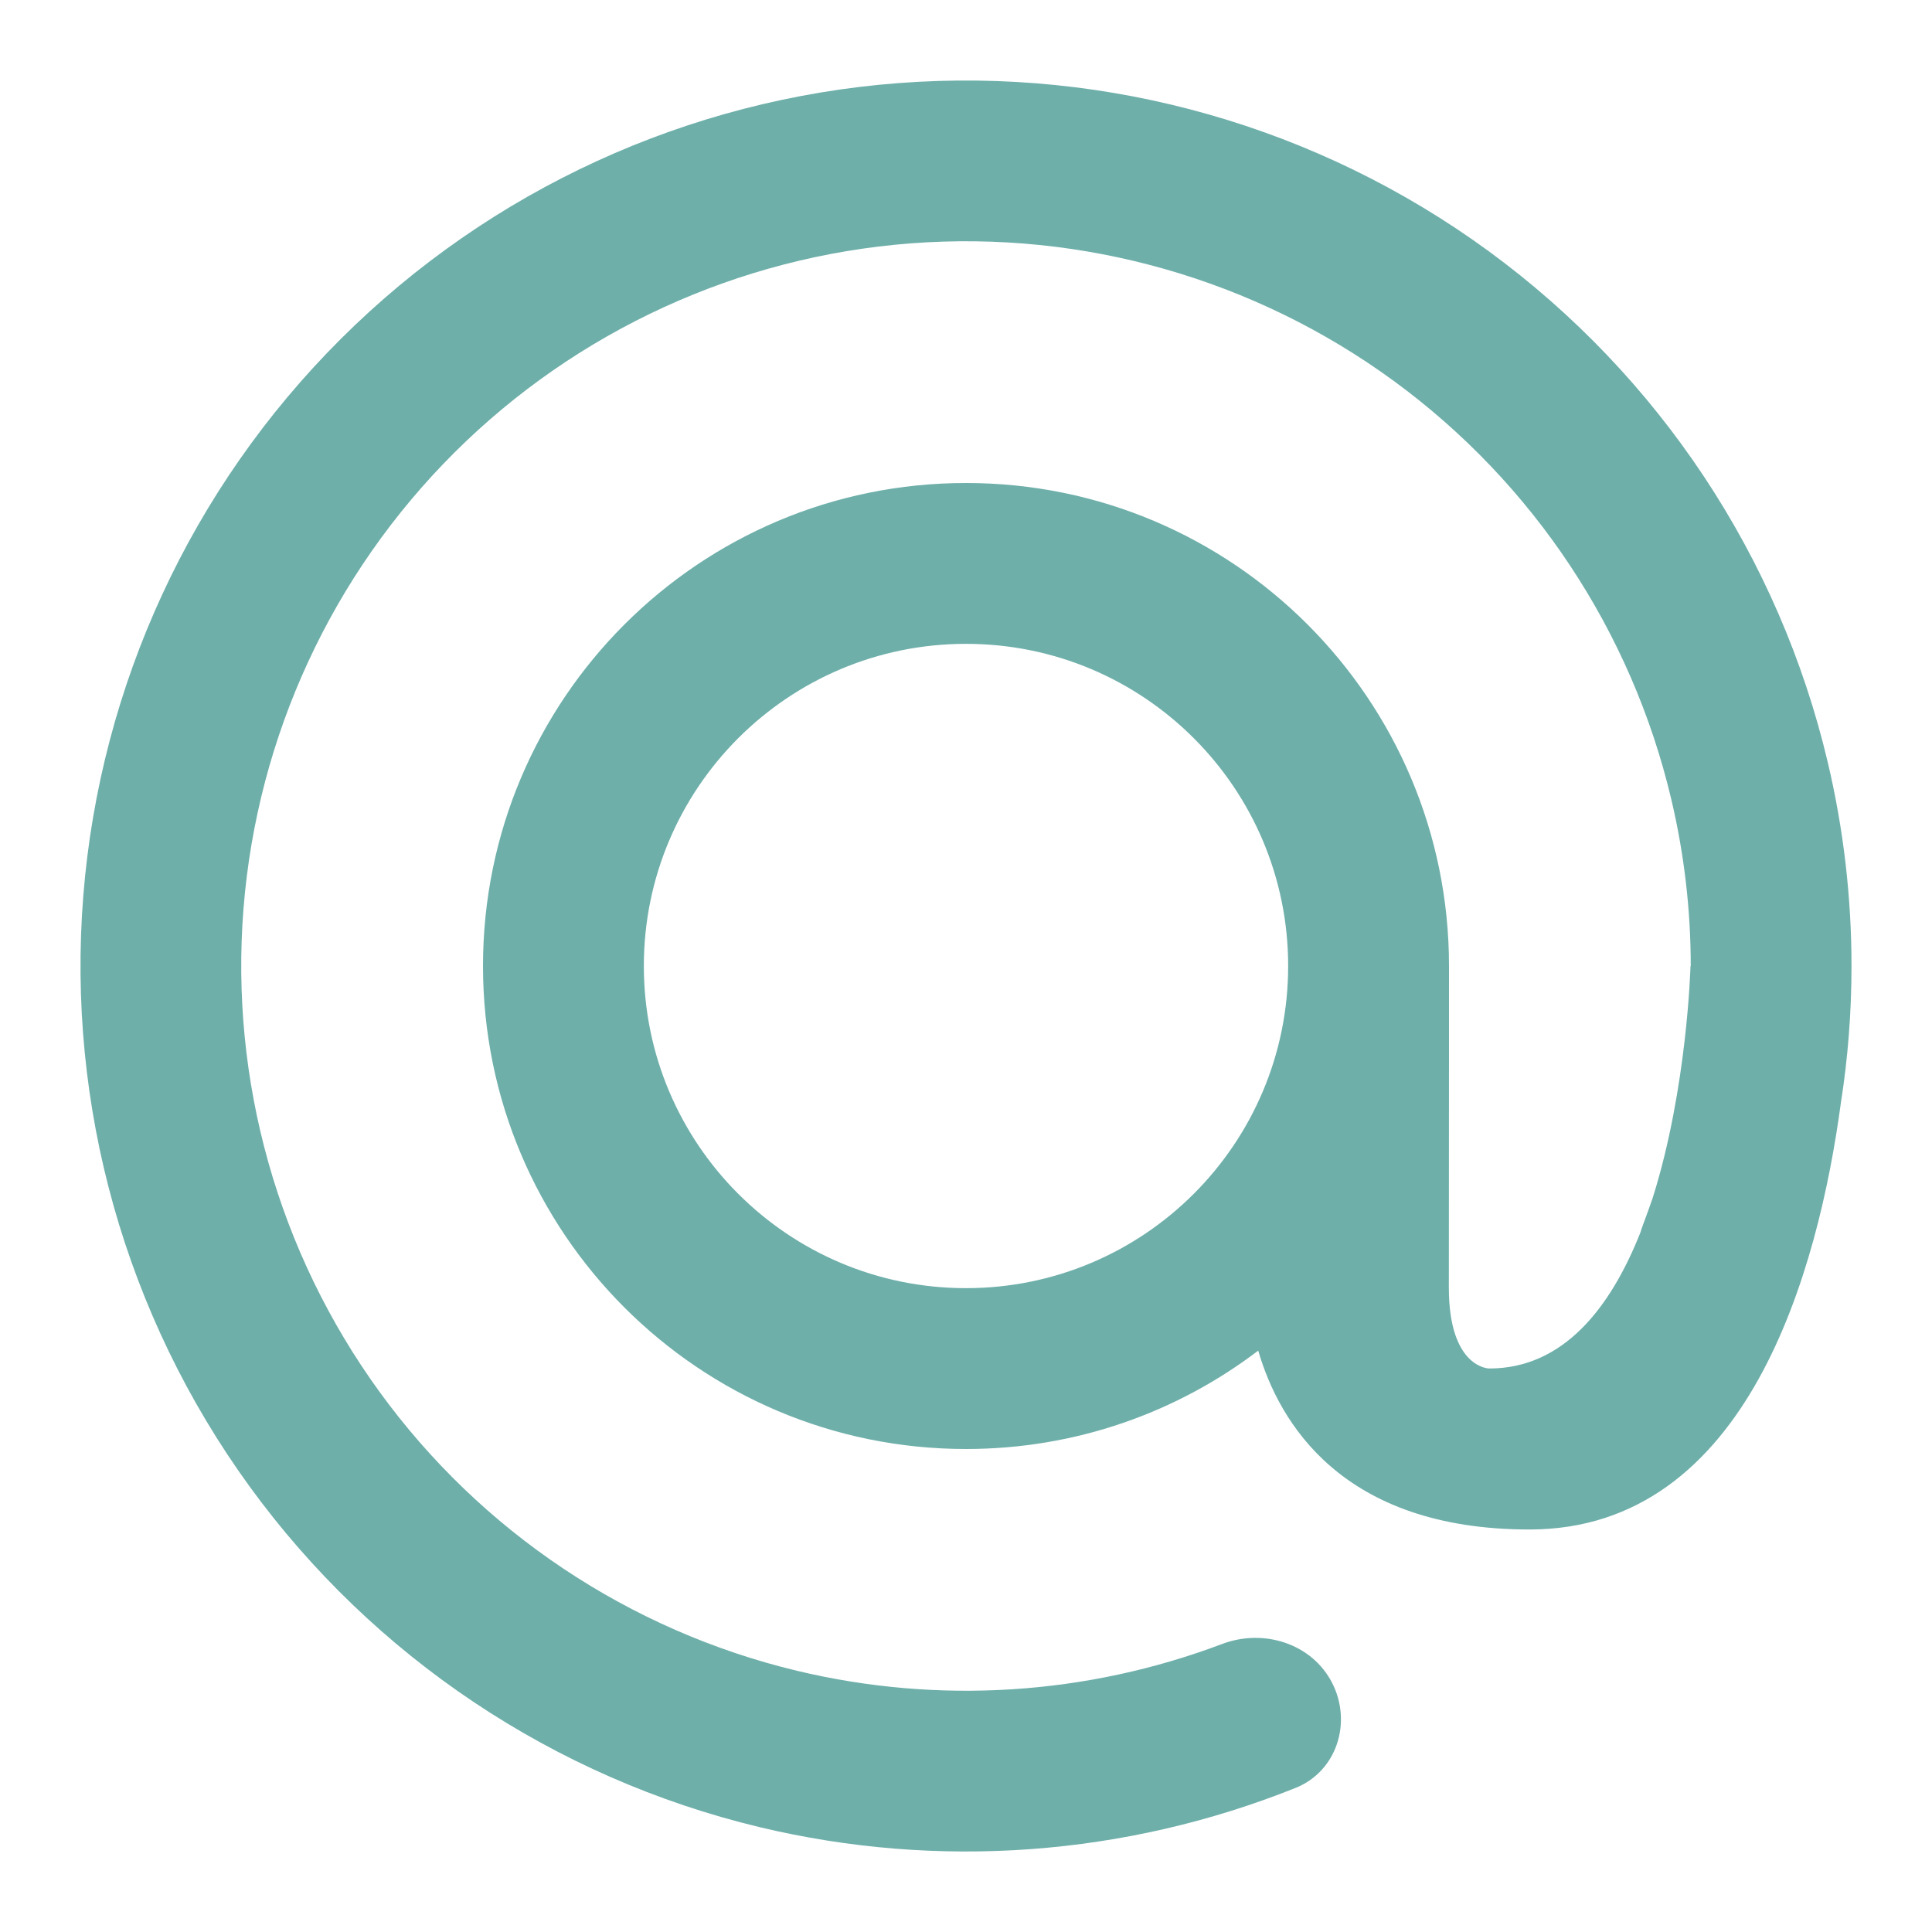 <svg viewBox="0 0 24 24" fill="none" xmlns="http://www.w3.org/2000/svg">
<g id="SVGRepo_bgCarrier" stroke-width="0">
</g>
<g id="SVGRepo_tracerCarrier" stroke-linecap="round" stroke-linejoin="round">
</g>
<g id="SVGRepo_iconCarrier">
<path fill-rule="evenodd" clip-rule="evenodd" d="M16.549 20.907C16.799 21.398 16.606 22.005 16.094 22.21C13.986 23.055 11.659 23.23 9.434 22.697C6.885 22.085 4.638 20.583 3.098 18.462C1.558 16.34 0.826 13.738 1.035 11.125C1.244 8.511 2.379 6.058 4.236 4.208C6.093 2.357 8.55 1.231 11.164 1.032C13.778 0.833 16.378 1.574 18.494 3.121C20.61 4.669 22.104 6.921 22.706 9.473C22.903 10.307 23 11.155 23 12L23 12.002C23 12.572 22.956 13.14 22.868 13.701C22.588 15.773 21.716 19 19 19C16.667 19 15.889 17.667 15.63 16.778C14.622 17.545 13.364 18 12 18C8.686 18 6 15.314 6 12C6 8.686 8.686 6 12 6C15.314 6 18 8.686 18 12C18 12 18 14 17.998 16C18 17 18.5 17 18.5 17C19.427 17 20.011 16.237 20.379 15.307C20.388 15.275 20.399 15.243 20.411 15.212C20.452 15.103 20.492 14.992 20.53 14.882C20.961 13.518 21 12 21 12H21.003C21.003 11.308 20.923 10.614 20.762 9.932C20.269 7.843 19.047 6 17.315 4.733C15.583 3.466 13.455 2.86 11.316 3.023C9.176 3.186 7.165 4.108 5.645 5.622C4.125 7.137 3.196 9.145 3.025 11.284C2.855 13.422 3.453 15.552 4.714 17.289C5.974 19.025 7.814 20.254 9.9 20.755C11.662 21.177 13.502 21.057 15.182 20.422C15.698 20.227 16.298 20.416 16.549 20.907ZM7.998 12C7.998 14.21 9.79 16.002 12 16.002C14.21 16.002 16.002 14.21 16.002 12C16.002 9.79 14.21 7.998 12 7.998C9.79 7.998 7.998 9.79 7.998 12Z" fill="#6EAFAA">
</path>
</g>
</svg>